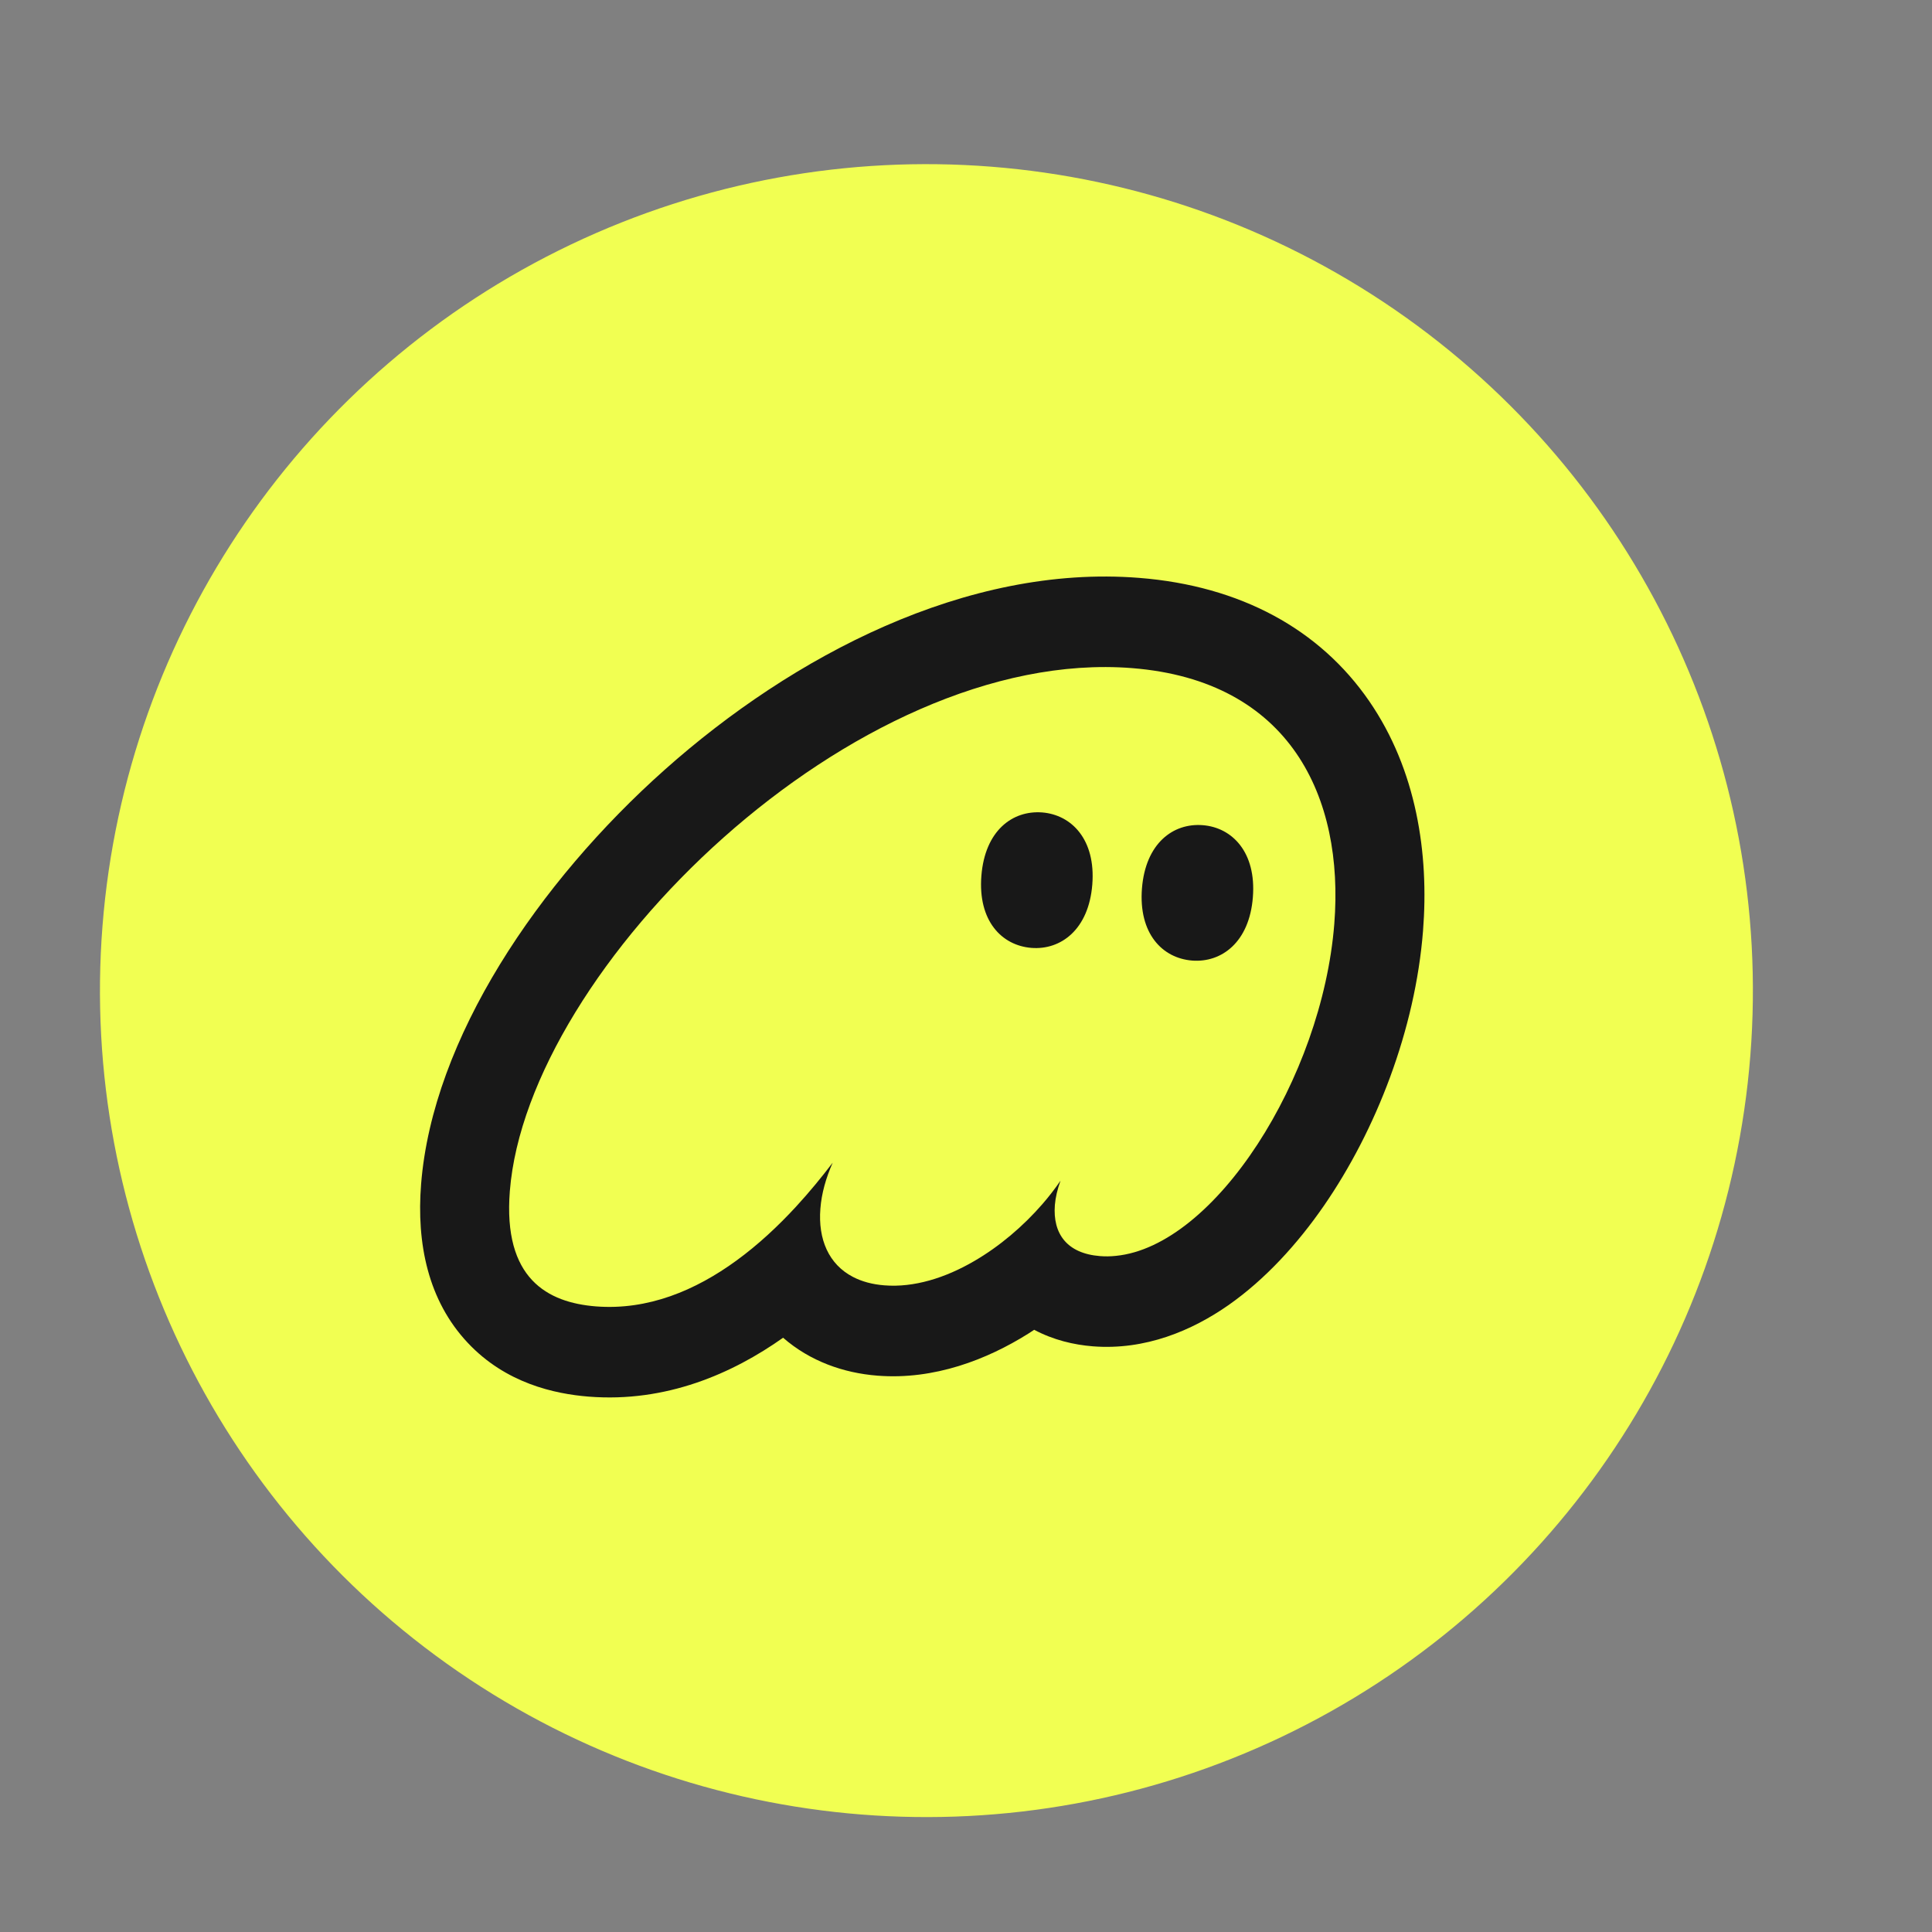 <svg width="27" height="27" viewBox="0 0 27 27" fill="none" xmlns="http://www.w3.org/2000/svg">
    <rect x="0" y="0" width="27" height="27" fill="#808080" stroke="none"/>
    <g clip-path="url(#clip0_8935_46444)">
        <circle cx="12.947" cy="13.844" r="11.55" transform="rotate(4.511 12.947 13.844)" fill="#F1FF52" />
        <path
        fill-rule="evenodd"
        clip-rule="evenodd"
        d="M10.944 18.695C10.237 19.195 9.31 19.604 8.227 19.518C7.75 19.48 7.067 19.331 6.537 18.766C5.982 18.176 5.819 17.378 5.885 16.548C6.046 14.514 7.524 12.329 9.291 10.756C11.075 9.168 13.508 7.885 15.92 8.076C17.337 8.188 18.443 8.794 19.134 9.797C19.797 10.76 19.972 11.931 19.887 13.009C19.778 14.391 19.232 15.794 18.5 16.853C18.131 17.386 17.683 17.878 17.17 18.238C16.661 18.594 16.006 18.873 15.272 18.815C15.008 18.794 14.721 18.727 14.453 18.584C14.424 18.603 14.396 18.622 14.367 18.64C13.796 18.998 13.057 19.288 12.262 19.225C11.788 19.188 11.32 19.023 10.944 18.695ZM10.29 17.618C10.597 17.395 10.876 17.133 11.124 16.864C11.314 16.658 11.485 16.448 11.637 16.249C11.542 16.463 11.481 16.68 11.465 16.891C11.431 17.318 11.581 17.669 11.92 17.845C12.043 17.909 12.19 17.95 12.361 17.963C12.772 17.996 13.21 17.86 13.616 17.623C13.969 17.418 14.299 17.137 14.569 16.826C14.661 16.72 14.745 16.611 14.821 16.5C14.777 16.621 14.751 16.734 14.742 16.839C14.71 17.245 14.915 17.518 15.372 17.554C15.445 17.56 15.519 17.559 15.594 17.551C16.978 17.415 18.477 15.068 18.647 12.911C18.787 11.14 18.03 9.512 15.82 9.337C11.937 9.031 7.371 13.528 7.125 16.646C7.028 17.871 7.653 18.203 8.327 18.257C9.057 18.314 9.72 18.033 10.29 17.618Z"
        fill="#181818"
        />
        <path
        fill-rule="evenodd"
        clip-rule="evenodd"
        d="M14.415 13.247C14 13.214 13.665 12.87 13.715 12.239C13.765 11.609 14.149 11.322 14.565 11.354C14.974 11.387 15.315 11.731 15.265 12.362C15.215 12.992 14.824 13.279 14.415 13.247ZM16.66 13.424C16.244 13.391 15.91 13.047 15.959 12.416C16.009 11.786 16.394 11.499 16.809 11.532C17.218 11.564 17.559 11.908 17.509 12.539C17.46 13.17 17.069 13.456 16.66 13.424Z"
        fill="#181818"
        />
    </g>
    <defs>
        <clipPath id="clip0_8935_46444">
        <rect
            width="24"
            height="24"
            fill="white"
            transform="translate(2.178 0.967) rotate(4.511)"
        />
        </clipPath>
    </defs>
    </svg>